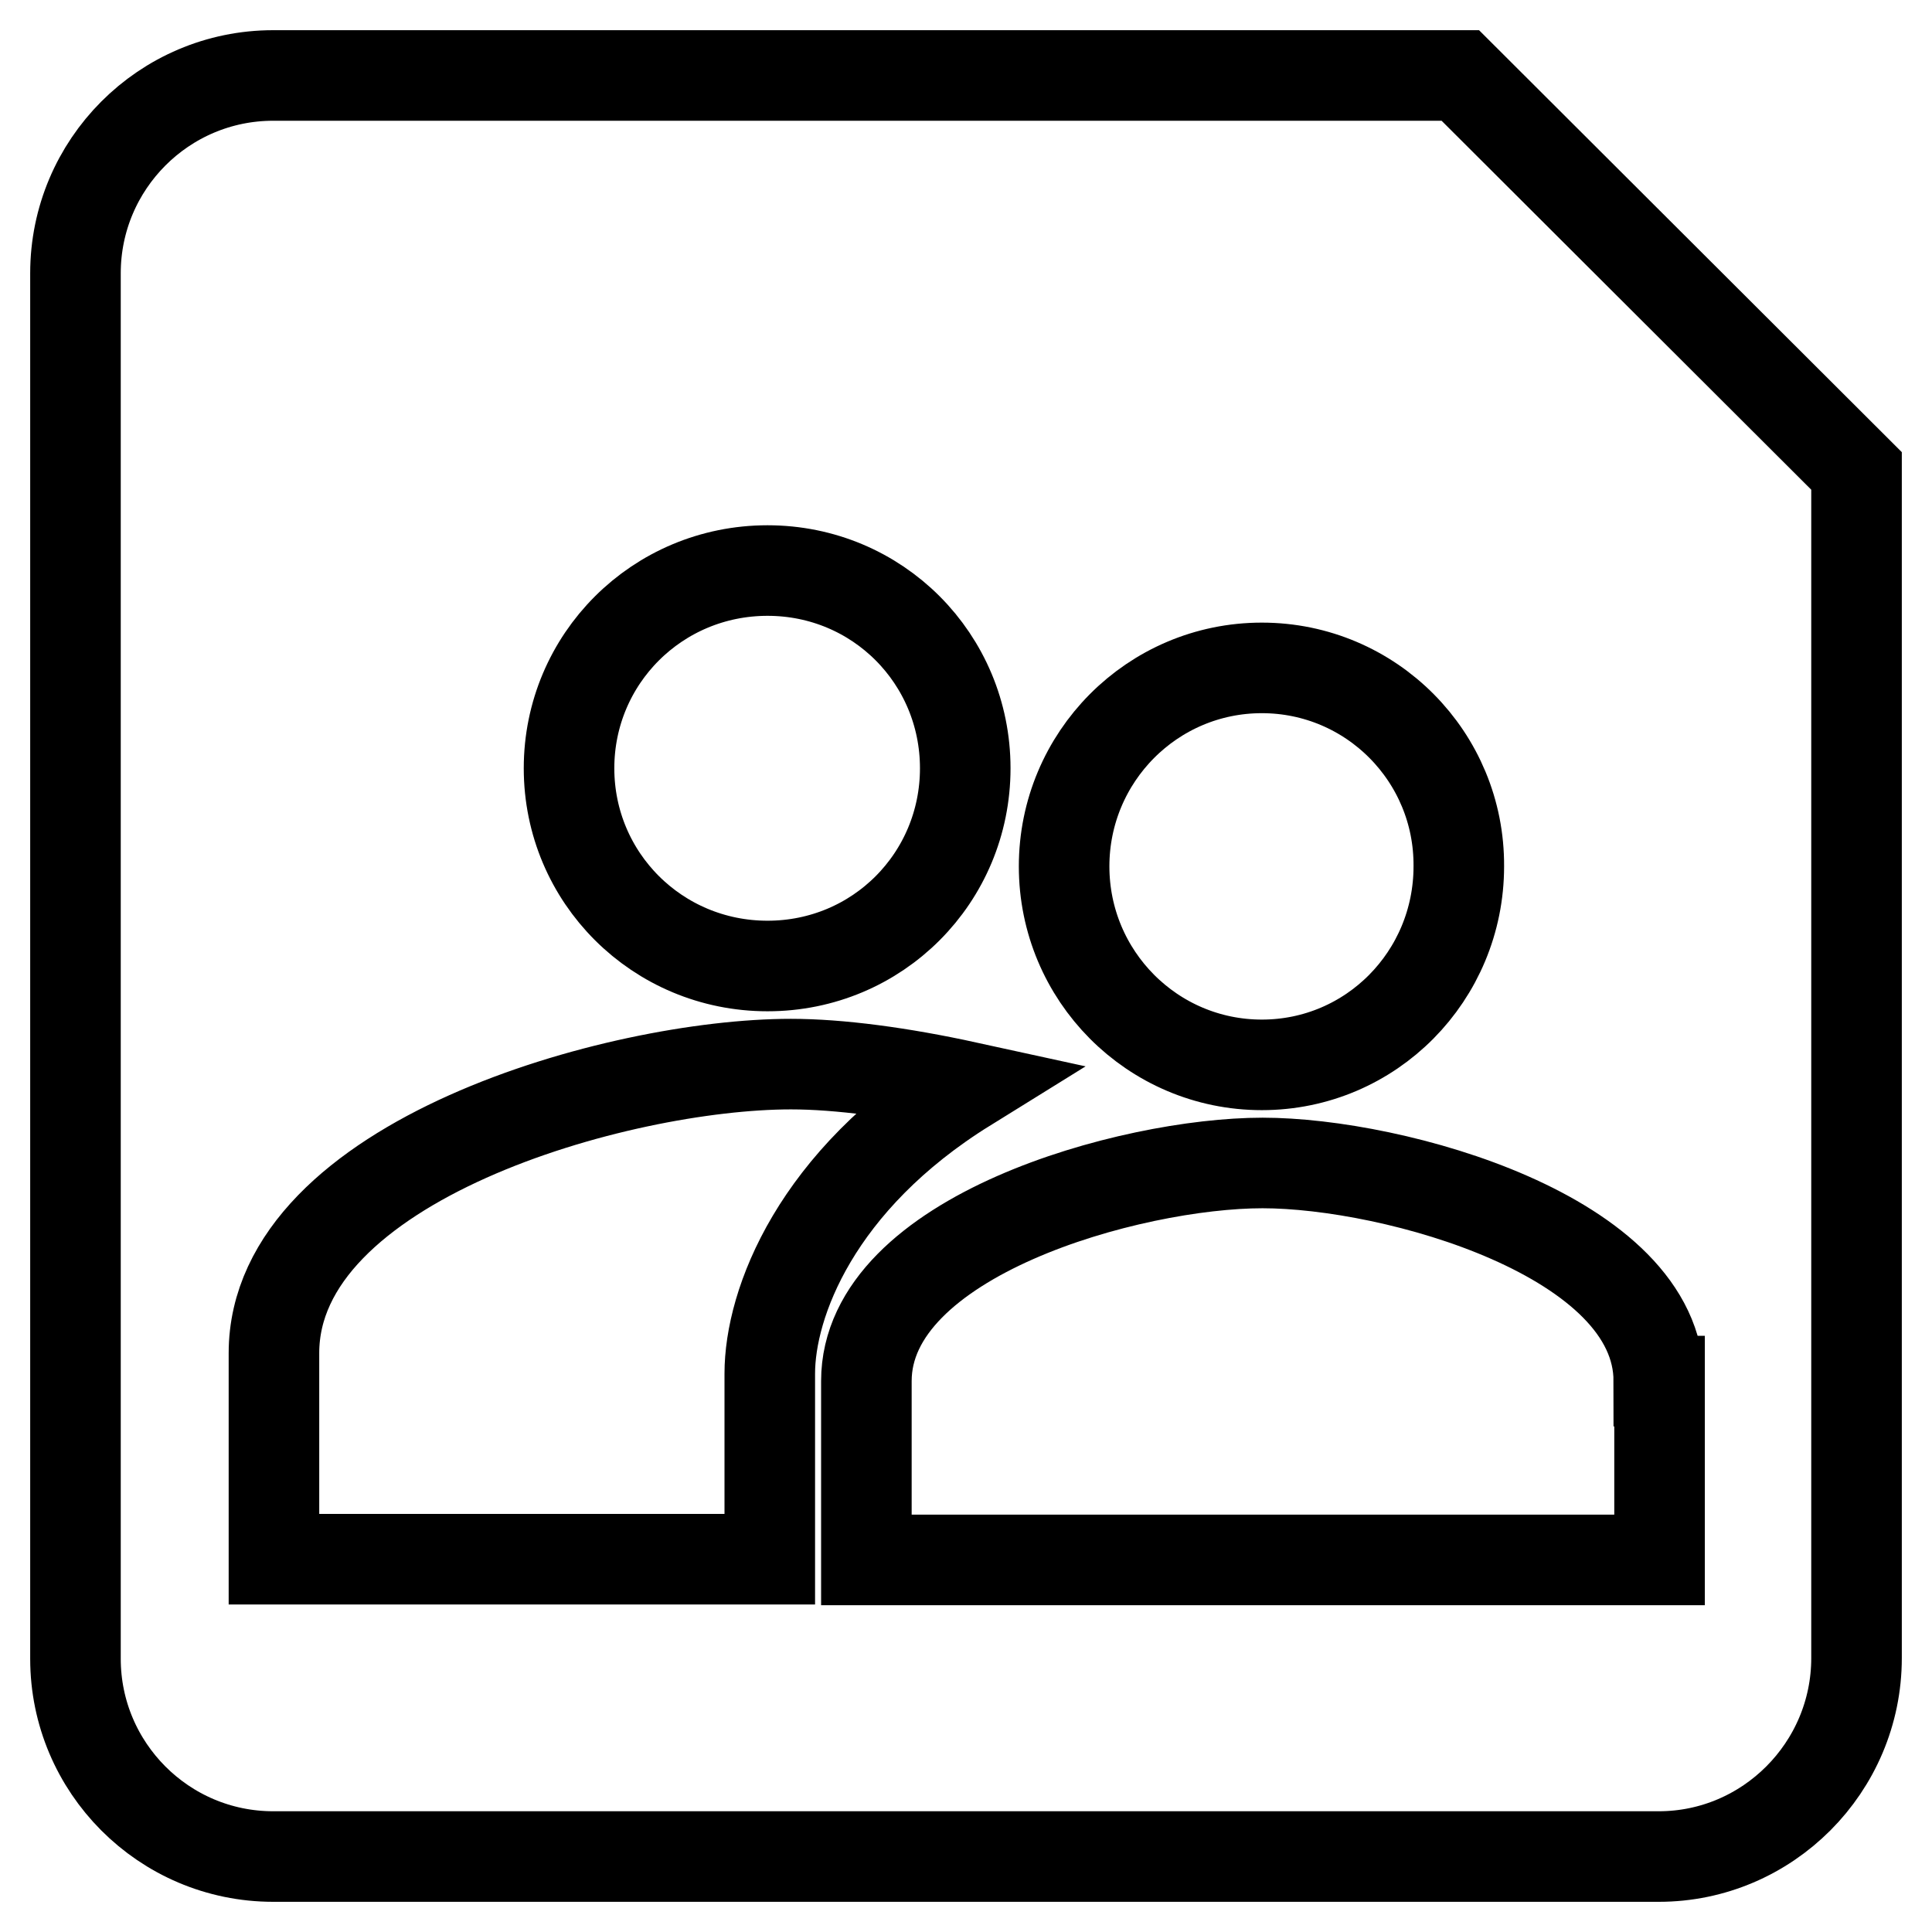 <?xml version="1.0" encoding="utf-8"?>
<!-- Svg Vector Icons : http://www.onlinewebfonts.com/icon -->
<!DOCTYPE svg PUBLIC "-//W3C//DTD SVG 1.1//EN" "http://www.w3.org/Graphics/SVG/1.1/DTD/svg11.dtd">
<svg version="1.1" xmlns="http://www.w3.org/2000/svg" xmlns:xlink="http://www.w3.org/1999/xlink" x="0px" y="0px" viewBox="0 0 256 256" enable-background="new 0 0 256 256" xml:space="preserve">
<g> <path stroke-width="12" fill-opacity="0" stroke="#000000"  d="M219.8,246H36.2C21.7,246,10,234.2,10,219.8V36.2C10,21.8,21.7,10,36.2,10h157.3L246,62.4v157.3 C246,234.2,234.2,246,219.8,246z M101.7,75.6c-14.6,0-26.3,11.7-26.3,26.2s11.7,26.2,26.3,26.2c14.6,0,26.2-11.7,26.2-26.2 S116.3,75.6,101.7,75.6z M104.8,141c-22.8,0-68.5,12.8-68.5,38.3v27.3h65.7v-24.6c0-9.3,6.1-25.6,26.1-38 C119.4,142.1,111.2,141,104.8,141z M167.2,88.5c-14.5,0-26.2,11.8-26.2,26.3c0,14.5,11.7,26.3,26.2,26.3 c14.5,0,26.1-11.8,26.1-26.3C193.4,100.3,181.7,88.5,167.2,88.5z M219.8,183c0-19.2-35.1-28.9-52.5-28.9 c-17.5,0-52.5,9.7-52.5,28.9v23.7h105.1V183z"/></g>
</svg>